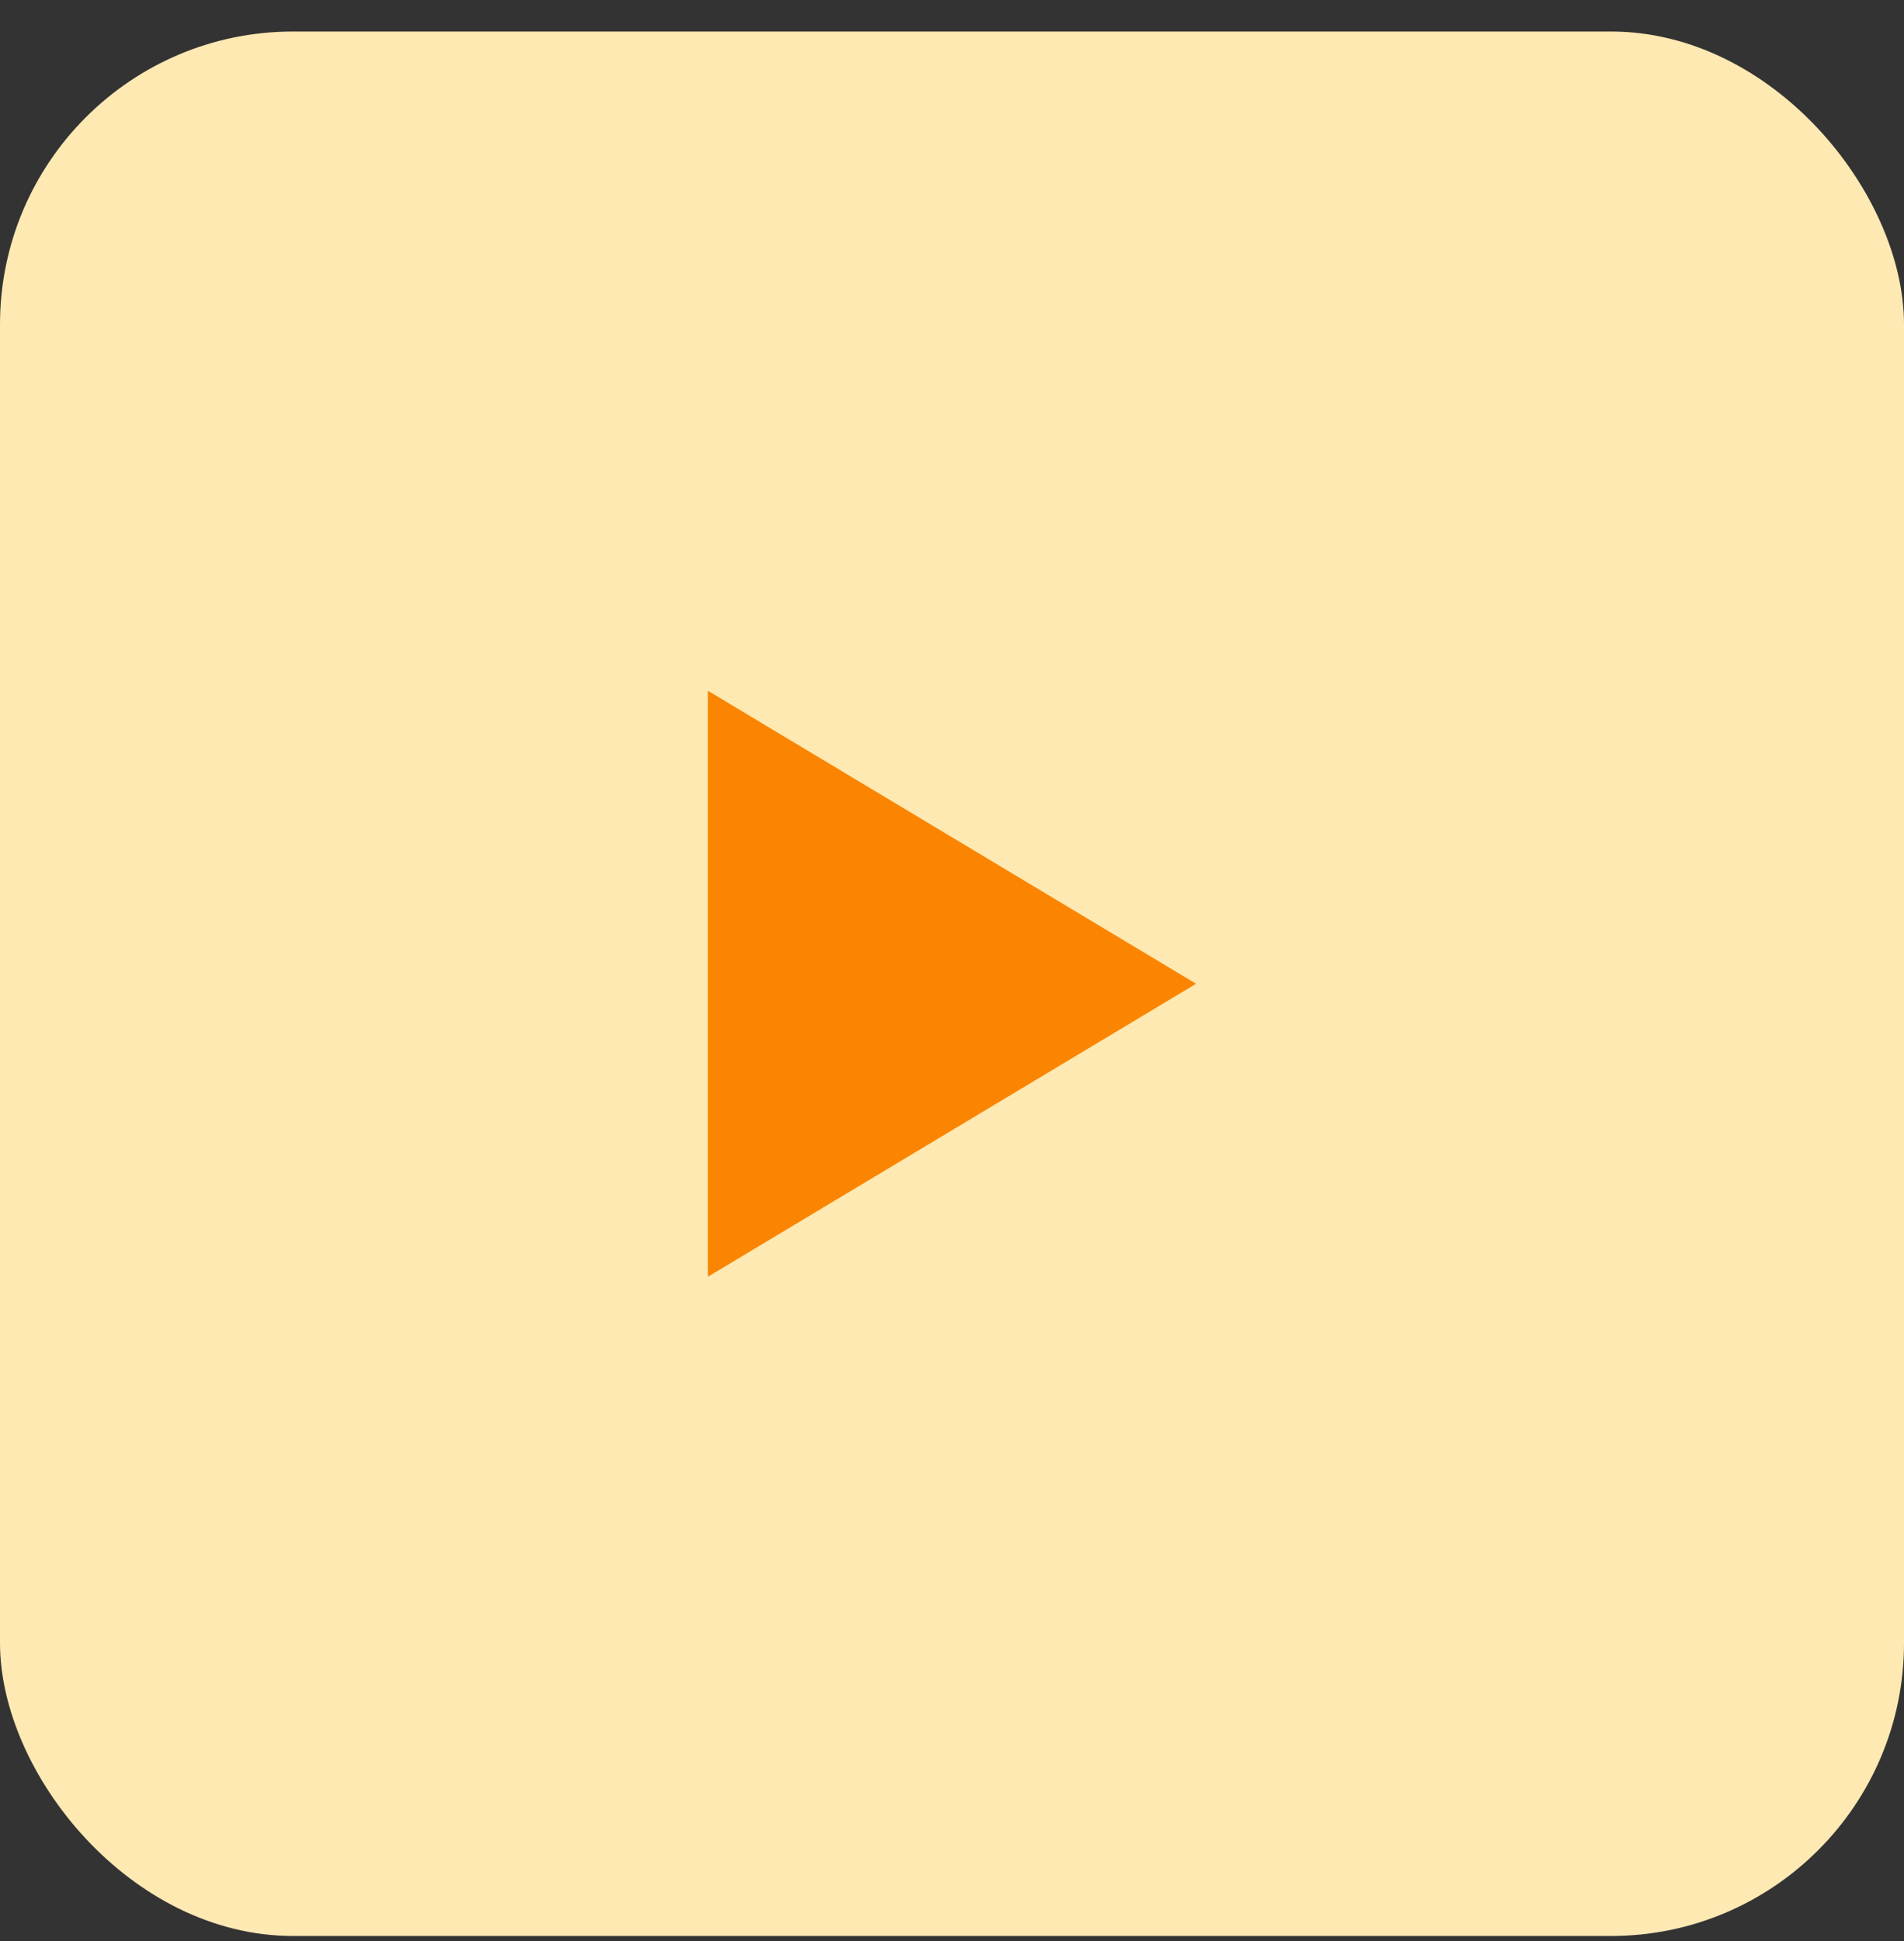 <?xml version="1.0" encoding="UTF-8"?> <svg xmlns="http://www.w3.org/2000/svg" width="52" height="53" viewBox="0 0 52 53" fill="none"><rect x="0" y="0" width="52" height="53" fill="#333333" stroke="none"/><rect y="0.861" width="52" height="52" rx="8" fill="#FFE9B3"></rect><path d="M19.334 18.861V34.861L32.667 26.861L19.334 18.861Z" fill="#FB8500"></path></svg> 
